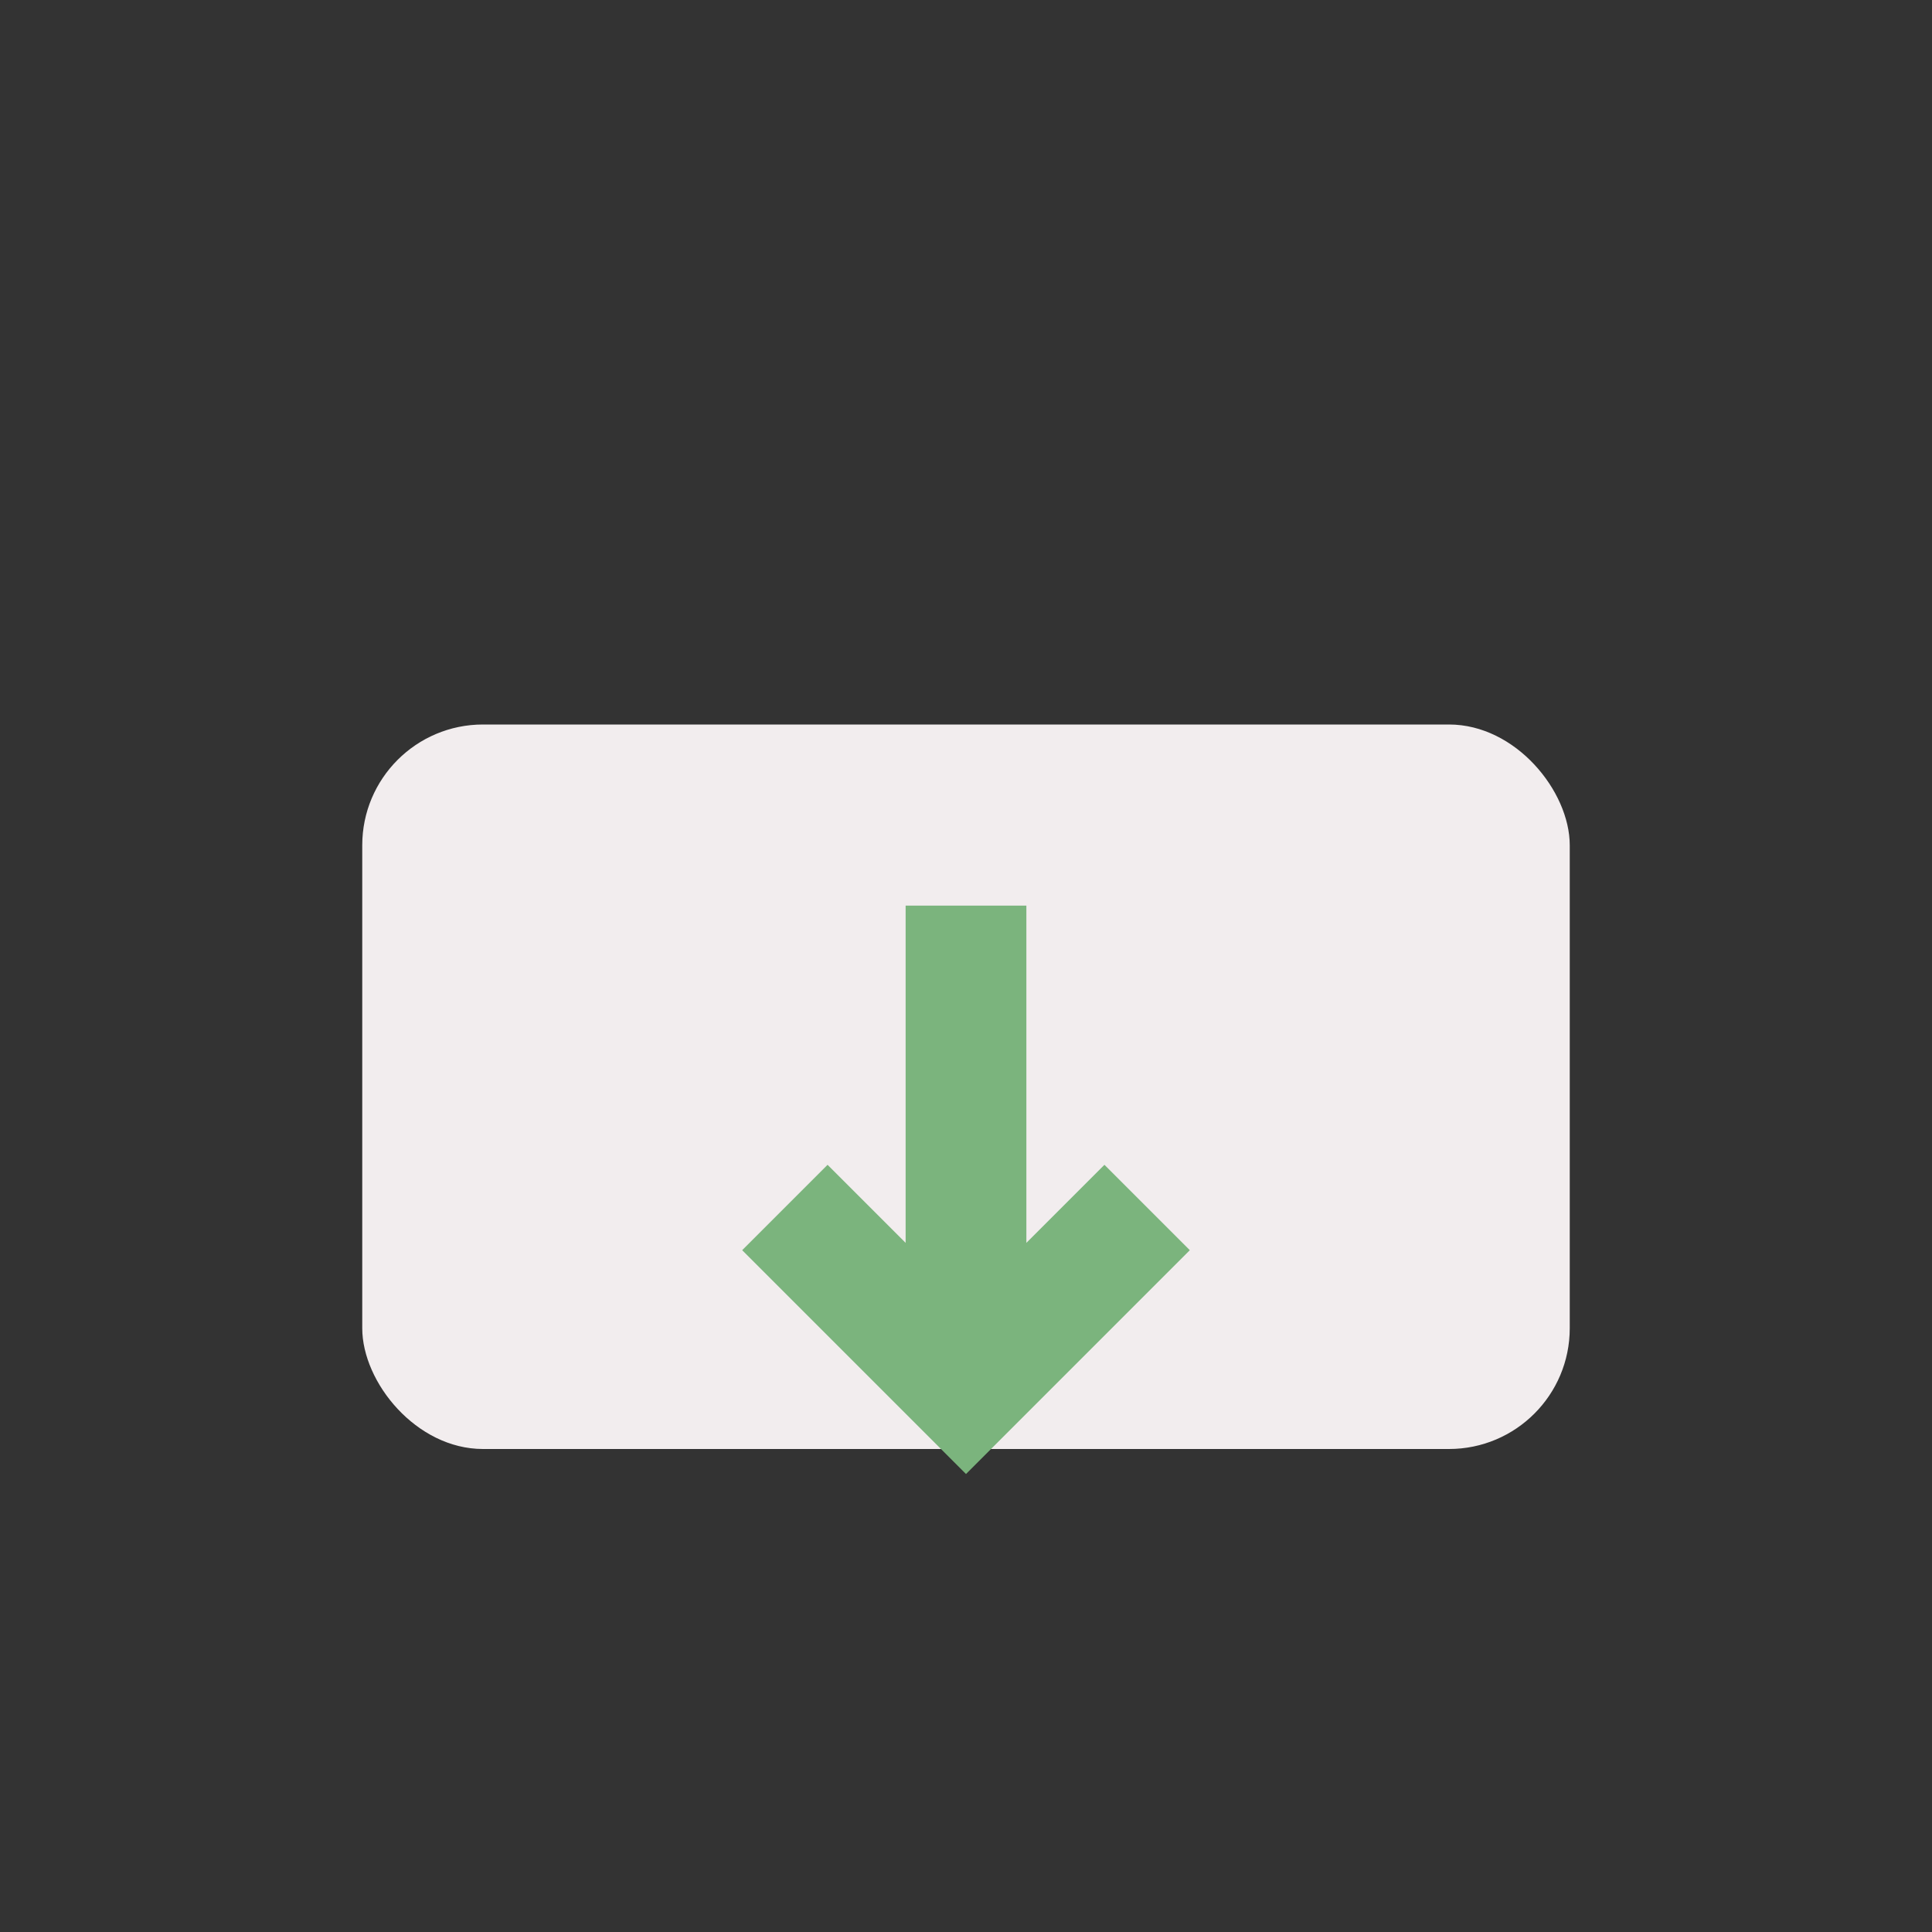 <?xml version="1.0" encoding="UTF-8"?>
<svg xmlns="http://www.w3.org/2000/svg" width="32" height="32" viewBox="0 0 32 32"><rect x="0" y="0" width="32" height="32" fill="#333333" stroke="none"/><rect x="6" y="12" width="20" height="12" rx="2" fill="#F2EDEE"/><path d="M16 15v8M13 20l3 3 3-3" stroke="#7BB47D" stroke-width="2" fill="none"/></svg>